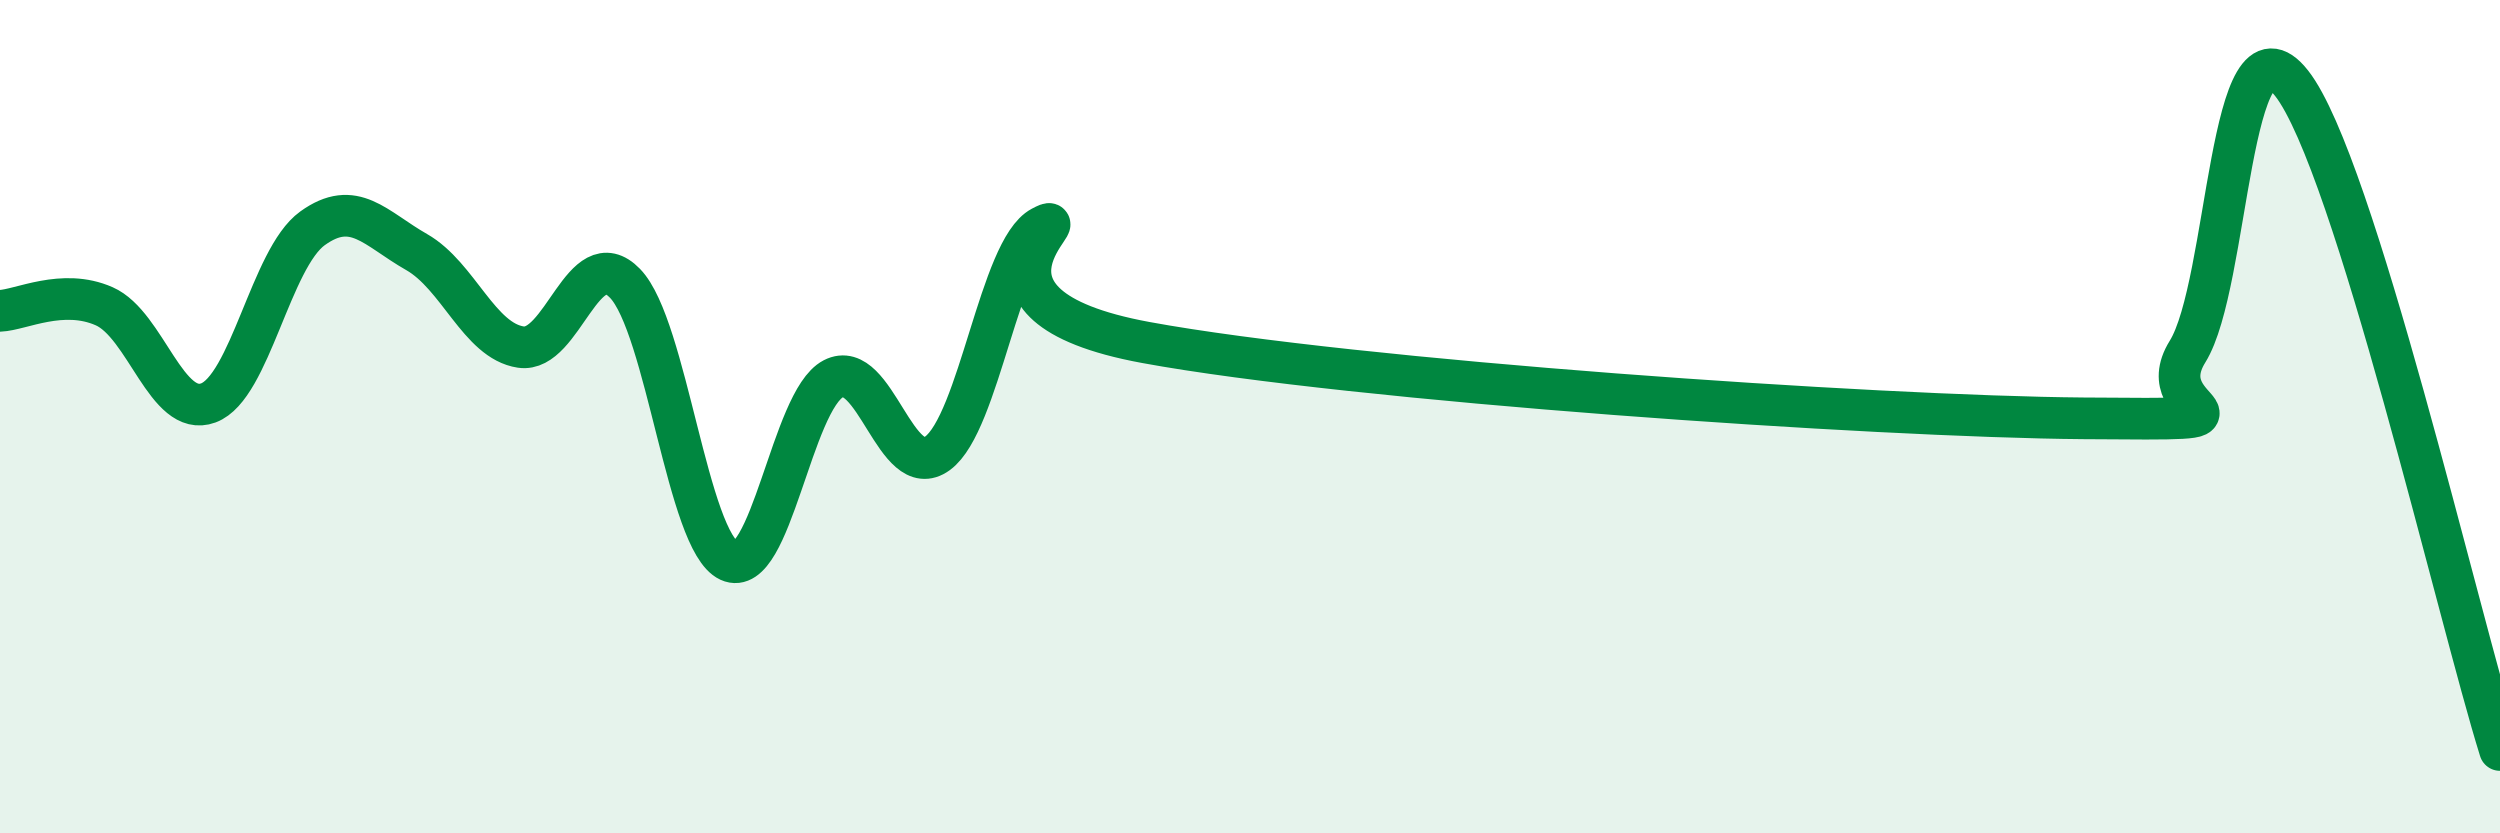 
    <svg width="60" height="20" viewBox="0 0 60 20" xmlns="http://www.w3.org/2000/svg">
      <path
        d="M 0,7.46 C 0.5,7.44 1.5,6.91 2.5,7.35 C 3.5,7.79 4,10.04 5,9.67 C 6,9.3 6.5,6.2 7.5,5.48 C 8.5,4.76 9,5.48 10,6.05 C 11,6.62 11.5,8.18 12.5,8.33 C 13.5,8.48 14,5.77 15,6.8 C 16,7.83 16.5,13 17.5,13.46 C 18.5,13.92 19,9.61 20,9.09 C 21,8.57 21.5,11.61 22.5,10.88 C 23.5,10.15 24,5.98 25,5.45 C 26,4.92 22.5,7.3 27.5,8.22 C 32.5,9.14 45,10 50,10.04 C 55,10.08 51.5,10.05 52.5,8.44 C 53.5,6.83 53.5,0.09 55,2 C 56.5,3.91 59,14.8 60,18L60 20L0 20Z"
        fill="#008740"
        opacity="0.1"
        stroke-linecap="round"
        stroke-linejoin="round"
      />
      <path
        d="M 0,7.46 C 0.5,7.44 1.5,6.91 2.5,7.35 C 3.5,7.79 4,10.04 5,9.67 C 6,9.3 6.5,6.2 7.5,5.48 C 8.5,4.76 9,5.48 10,6.05 C 11,6.62 11.5,8.18 12.5,8.33 C 13.5,8.48 14,5.77 15,6.8 C 16,7.83 16.5,13 17.5,13.46 C 18.5,13.92 19,9.61 20,9.09 C 21,8.57 21.5,11.61 22.5,10.88 C 23.5,10.15 24,5.98 25,5.45 C 26,4.92 22.5,7.3 27.5,8.22 C 32.5,9.14 45,10 50,10.04 C 55,10.08 51.5,10.05 52.5,8.44 C 53.5,6.83 53.5,0.09 55,2 C 56.5,3.91 59,14.8 60,18"
        stroke="#008740"
        stroke-width="1"
        fill="none"
        stroke-linecap="round"
        stroke-linejoin="round"
      />
    </svg>
  